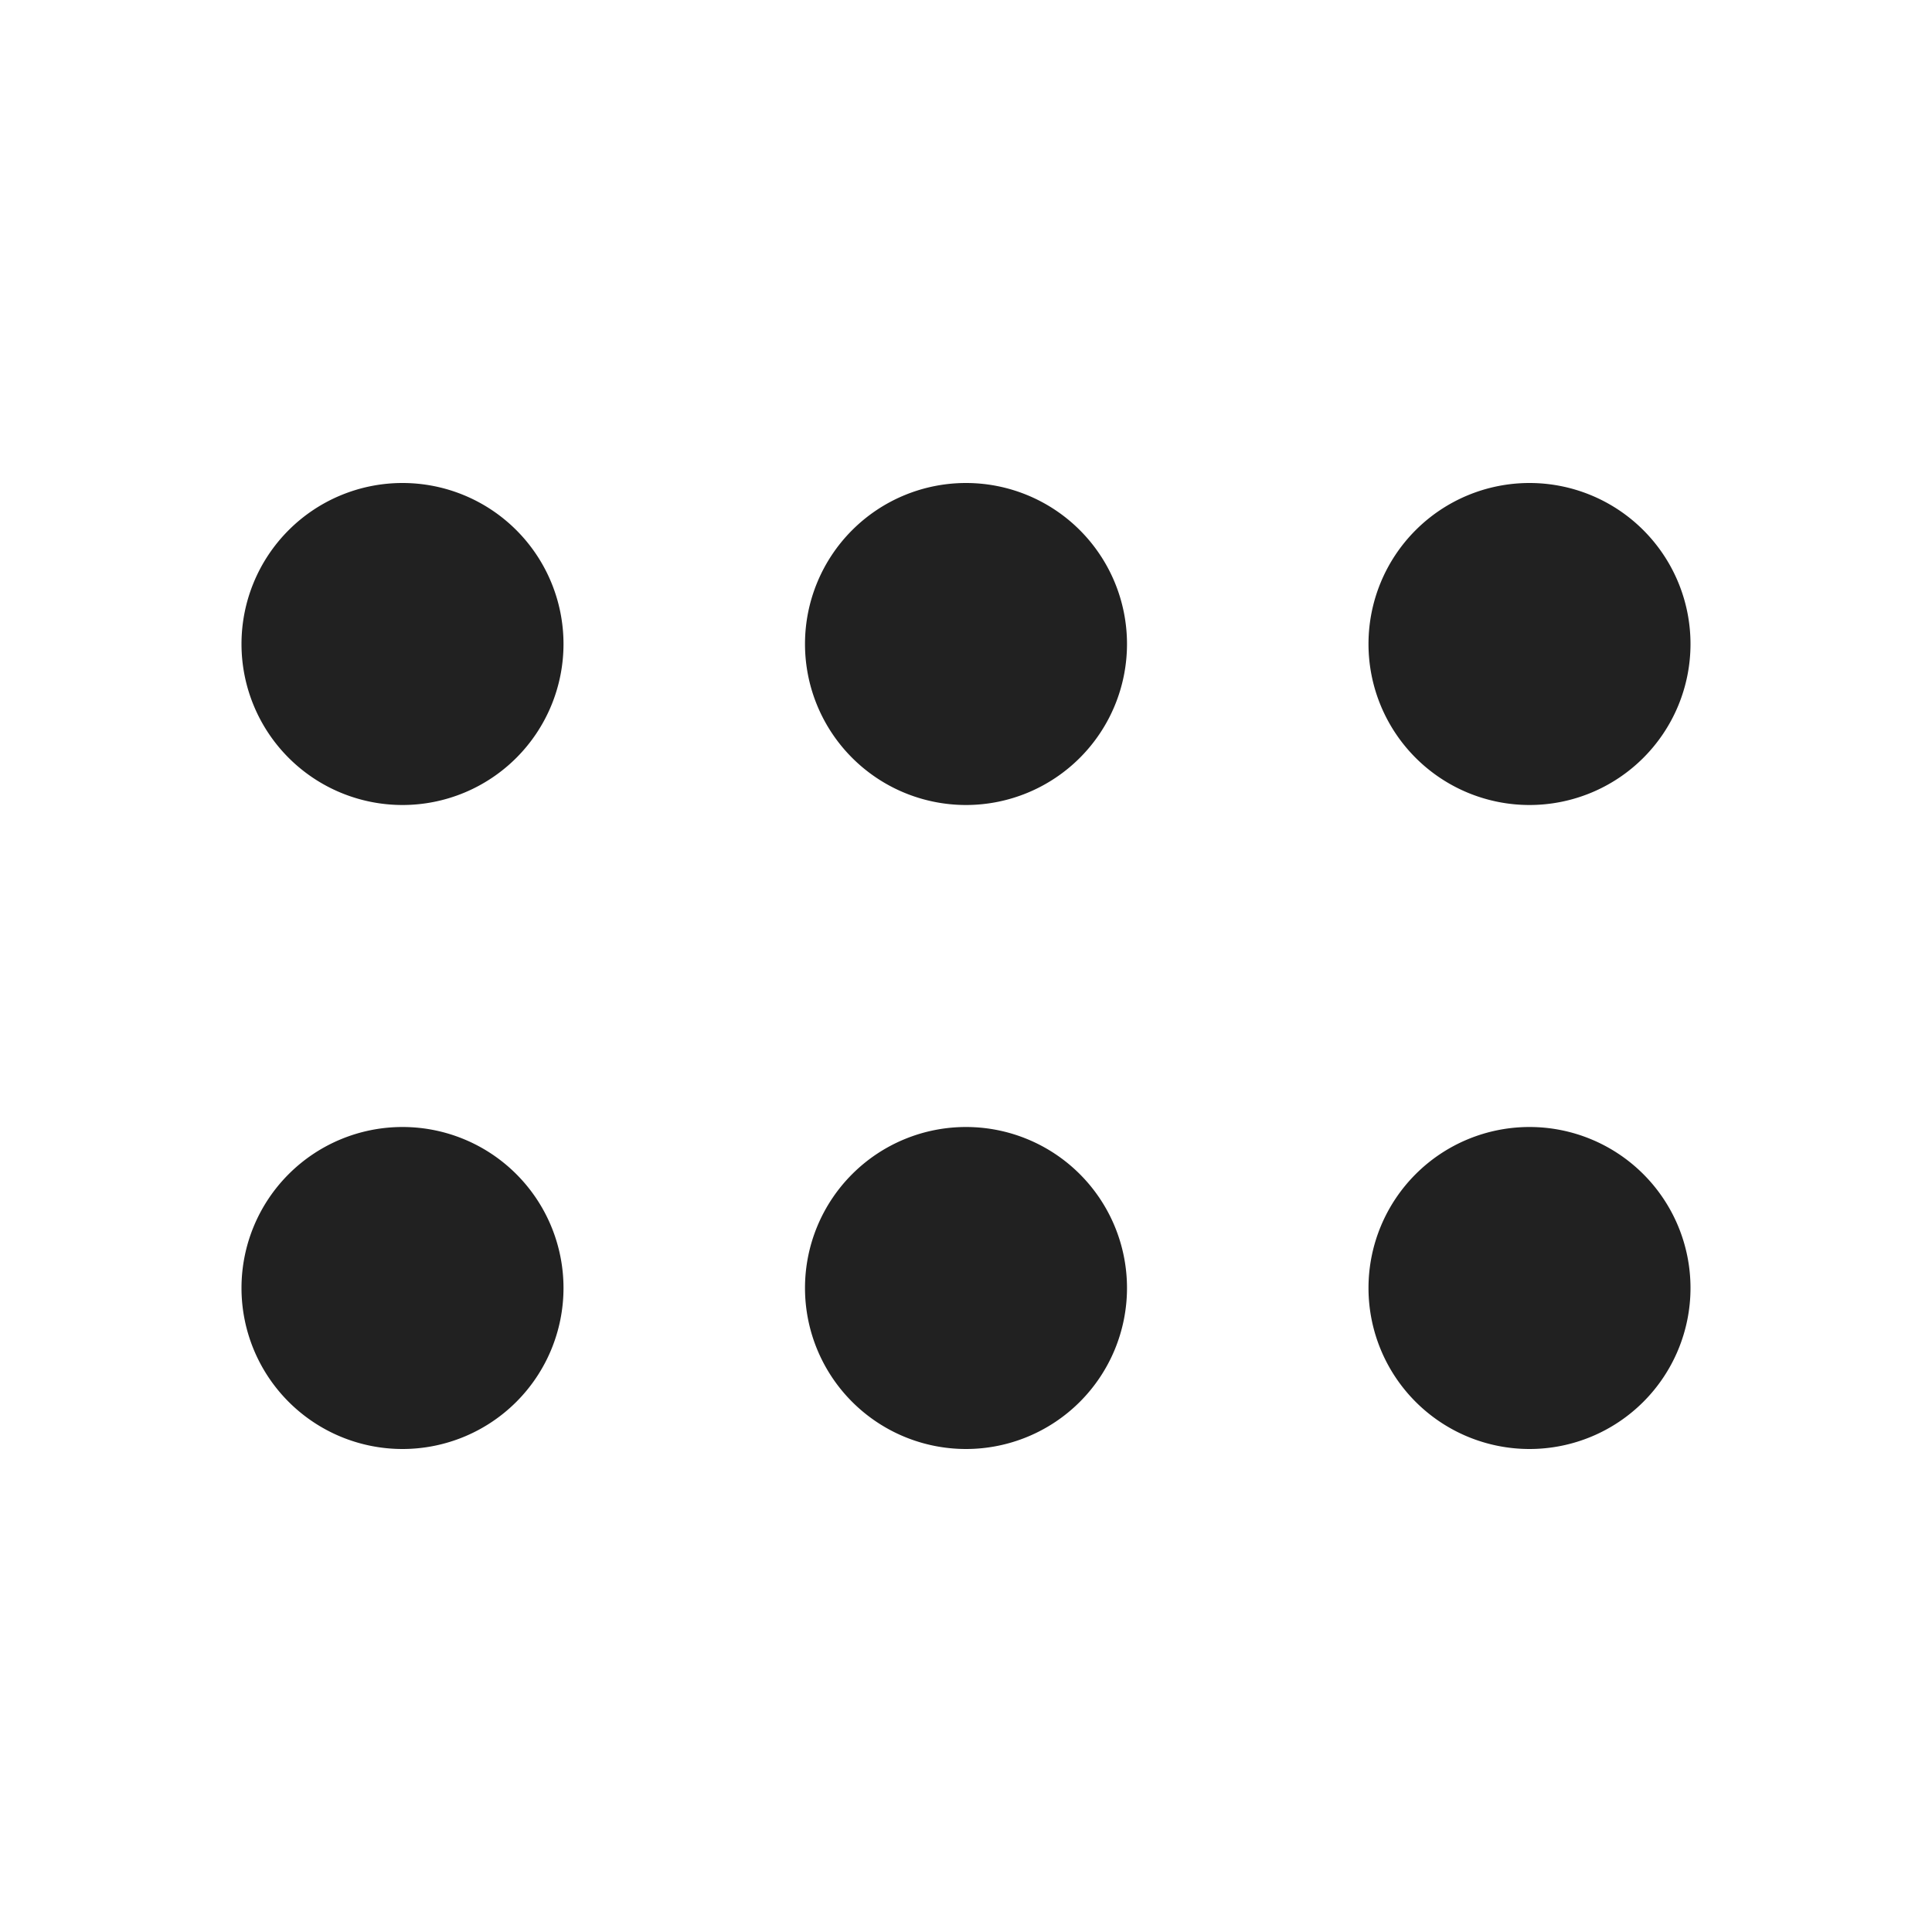 <svg width="24" height="24" fill="none" viewBox="0 0 24 24" xmlns="http://www.w3.org/2000/svg"><path d="M7 16a2 2 0 1 1-4 0 2 2 0 0 1 4 0Zm0-8a2 2 0 1 1-4 0 2 2 0 0 1 4 0Zm7 8a2 2 0 1 1-4 0 2 2 0 0 1 4 0Zm0-8a2 2 0 1 1-4 0 2 2 0 0 1 4 0Zm7 8a2 2 0 1 1-4 0 2 2 0 0 1 4 0Zm0-8a2 2 0 1 1-4 0 2 2 0 0 1 4 0Z" fill="#212121"/></svg>